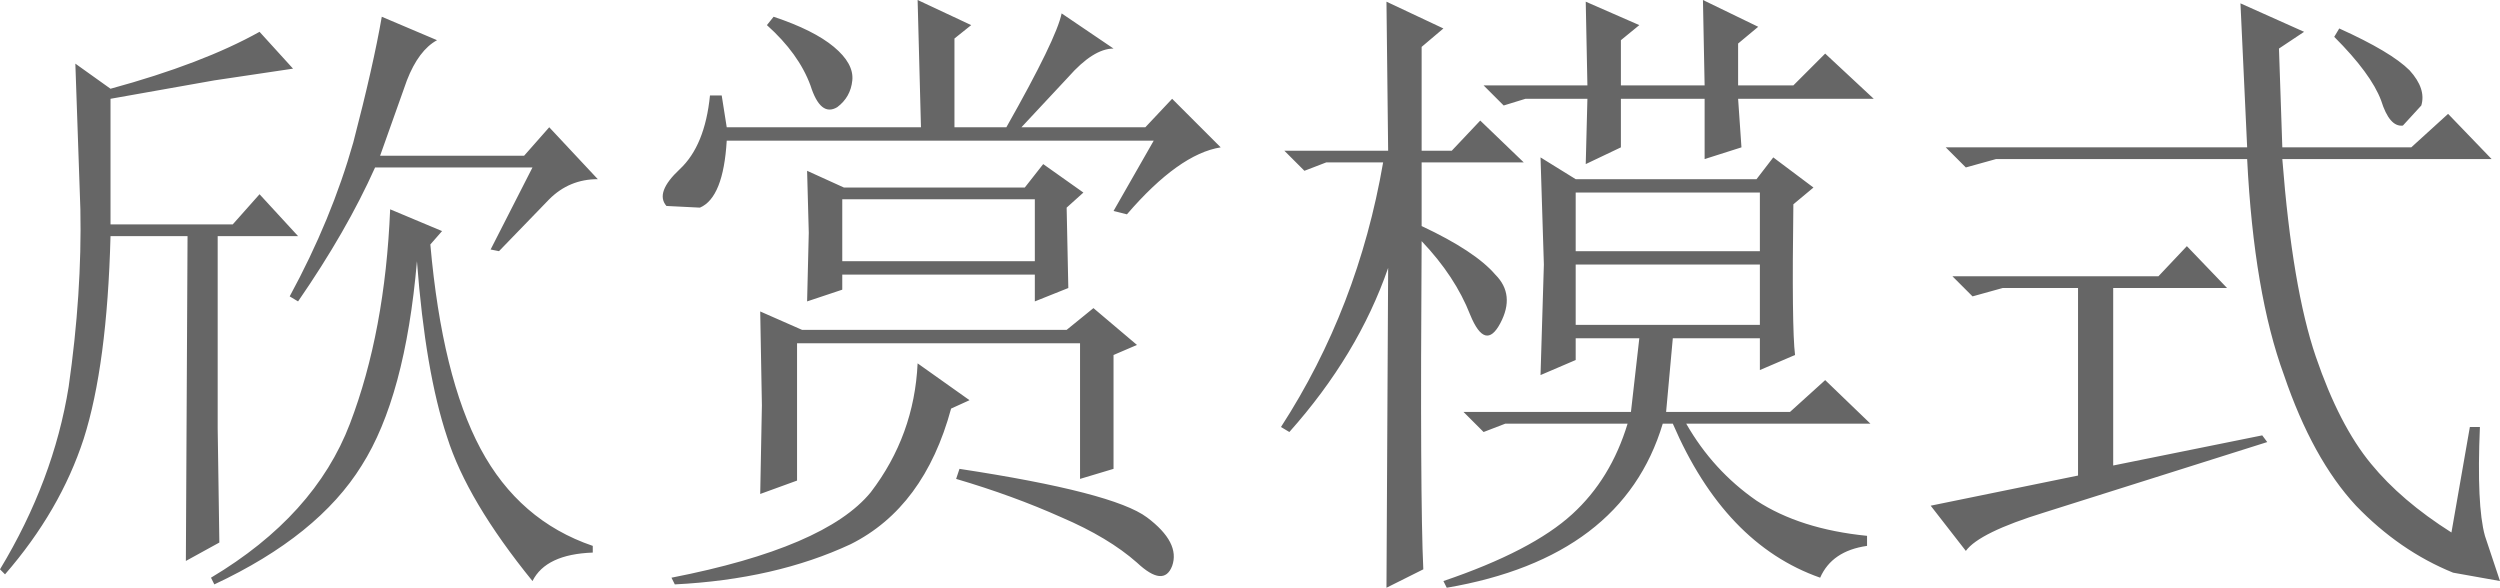 <?xml version="1.0" encoding="UTF-8" standalone="no"?>
<svg xmlns:xlink="http://www.w3.org/1999/xlink" height="17.55px" width="74.65px" xmlns="http://www.w3.org/2000/svg">
  <g transform="matrix(1.0, 0.0, 0.0, 1.0, 36.8, 8.3)">
    <path d="M-8.25 6.0 L-8.15 5.7 Q-3.55 6.4 -2.55 7.15 -1.55 7.9 -1.8 8.6 -2.05 9.25 -2.85 8.5 -3.7 7.75 -5.1 7.15 -6.55 6.5 -8.25 6.0 M-7.85 3.65 L-8.4 3.9 Q-9.2 6.85 -11.4 7.95 -13.65 9.0 -16.65 9.15 L-16.75 8.95 Q-12.15 8.05 -10.8 6.4 -9.5 4.7 -9.4 2.55 L-7.85 3.65 M-4.95 1.55 L-4.15 0.9 -2.85 2.0 -3.55 2.3 -3.55 5.7 -4.55 6.0 -4.55 1.95 -13.0 1.95 -13.0 6.05 -14.1 6.45 -14.05 3.8 -14.1 1.0 -12.85 1.55 -4.95 1.55 M-11.65 -2.35 L-11.65 -0.5 -5.9 -0.5 -5.9 -2.35 -11.65 -2.35 M-12.7 -3.2 L-11.6 -2.7 -6.2 -2.7 -5.65 -3.4 -4.45 -2.55 -4.95 -2.1 -4.9 0.3 -5.9 0.7 -5.9 -0.1 -11.65 -0.1 -11.65 0.35 -12.7 0.7 -12.65 -1.35 -12.7 -3.2 M-16.5 -3.25 Q-15.75 -3.95 -15.6 -5.45 L-15.25 -5.45 -15.1 -4.5 -9.3 -4.5 -9.4 -8.3 -7.8 -7.55 -8.3 -7.15 -8.3 -4.5 -6.75 -4.5 Q-5.25 -7.15 -5.1 -7.9 L-3.55 -6.85 Q-4.15 -6.85 -4.9 -6.0 L-6.3 -4.5 -2.6 -4.5 -1.8 -5.35 -0.35 -3.9 Q-1.6 -3.7 -3.15 -1.9 L-3.55 -2.0 -2.35 -4.1 -15.1 -4.1 Q-15.2 -2.4 -15.9 -2.1 L-16.9 -2.15 Q-17.25 -2.55 -16.5 -3.25 M-13.7 -7.8 Q-12.5 -7.4 -11.9 -6.9 -11.3 -6.4 -11.35 -5.9 -11.4 -5.4 -11.8 -5.1 -12.3 -4.8 -12.6 -5.75 -12.95 -6.7 -13.9 -7.55 L-13.7 -7.8 M-22.15 -0.85 L-20.9 -3.3 -25.6 -3.3 Q-26.45 -1.4 -27.9 0.7 L-28.15 0.55 Q-26.9 -1.75 -26.25 -4.05 -25.65 -6.35 -25.4 -7.8 L-23.75 -7.1 Q-24.3 -6.8 -24.65 -5.9 L-25.45 -3.65 -21.15 -3.65 -20.4 -4.5 -18.95 -2.95 Q-19.8 -2.95 -20.4 -2.35 L-21.9 -0.8 -22.15 -0.85 M-25.15 -2.05 L-23.6 -1.4 -23.95 -1.0 Q-23.6 2.95 -22.45 5.1 -21.3 7.25 -19.1 8.0 L-19.1 8.2 Q-20.5 8.25 -20.9 9.05 -22.85 6.65 -23.45 4.75 -24.1 2.8 -24.35 -0.5 -24.7 3.55 -26.0 5.6 -27.3 7.7 -30.4 9.15 L-30.5 8.95 Q-27.4 7.1 -26.35 4.35 -25.3 1.6 -25.15 -2.05 M-34.4 -2.05 L-34.55 -6.4 -33.5 -5.65 Q-30.75 -6.4 -29.05 -7.35 L-28.05 -6.25 -30.4 -5.9 -33.5 -5.35 -33.5 -1.6 -29.85 -1.6 -29.05 -2.5 -27.9 -1.25 -30.3 -1.25 -30.3 4.5 -30.25 7.9 -31.25 8.45 -31.2 -1.25 -33.5 -1.25 Q-33.6 2.6 -34.3 4.8 -35.0 6.95 -36.65 8.85 L-36.8 8.7 Q-35.2 6.05 -34.75 3.25 -34.35 0.45 -34.4 -2.05 M33.05 -7.45 Q34.6 -6.75 35.15 -6.2 35.65 -5.65 35.5 -5.15 L34.95 -4.55 Q34.55 -4.5 34.3 -5.3 34.0 -6.1 32.9 -7.2 L33.05 -7.45 M21.9 -3.3 L21.3 -3.9 30.3 -3.9 30.1 -8.2 32.0 -7.35 31.25 -6.85 31.35 -3.9 35.2 -3.9 36.3 -4.9 37.6 -3.55 31.35 -3.55 Q31.65 0.3 32.35 2.35 33.05 4.4 34.0 5.55 34.9 6.65 36.4 7.6 L36.95 4.45 37.25 4.45 Q37.15 6.8 37.4 7.7 L37.85 9.05 36.45 8.8 Q34.85 8.15 33.55 6.8 32.25 5.4 31.4 2.9 30.5 0.45 30.3 -3.55 L22.8 -3.55 21.9 -3.3 M27.65 -0.05 L28.5 -0.95 29.7 0.3 26.3 0.3 26.3 5.6 30.75 4.7 30.9 4.9 24.25 7.0 Q22.3 7.6 21.9 8.15 L20.85 6.8 25.25 5.9 25.25 0.3 23.0 0.3 22.1 0.55 21.5 -0.05 27.65 -0.05 M15.75 -0.4 L10.25 -0.4 10.25 1.4 15.75 1.4 15.75 -0.4 M10.25 -2.55 L10.25 -0.8 15.75 -0.8 15.75 -2.55 10.25 -2.55 M9.3 -0.4 L9.2 -3.6 10.25 -2.95 15.65 -2.95 16.15 -3.6 17.35 -2.7 16.75 -2.2 Q16.7 1.5 16.8 2.3 L15.75 2.75 15.75 1.8 13.15 1.8 12.95 4.0 16.65 4.0 17.7 3.05 19.05 4.35 13.55 4.35 Q14.35 5.75 15.65 6.65 16.95 7.5 18.95 7.7 L18.95 8.0 Q17.9 8.15 17.55 8.95 14.7 7.95 13.15 4.35 L12.85 4.35 Q11.65 8.35 6.4 9.25 L6.3 9.05 Q8.95 8.15 10.15 7.05 11.3 6.0 11.8 4.35 L8.15 4.35 7.5 4.6 6.9 4.0 11.9 4.0 12.15 1.8 10.25 1.8 10.25 2.45 9.2 2.9 9.3 -0.4 M8.75 -5.35 L8.1 -5.15 7.5 -5.75 10.6 -5.75 10.55 -8.25 12.15 -7.55 11.6 -7.1 11.6 -5.75 14.1 -5.75 14.05 -8.3 15.7 -7.5 15.1 -7.0 15.1 -5.75 16.75 -5.75 17.7 -6.7 19.15 -5.35 15.1 -5.35 15.2 -3.9 14.1 -3.55 14.1 -5.35 11.6 -5.35 11.6 -3.9 10.55 -3.4 10.6 -5.35 8.75 -5.35 M6.3 -7.45 L5.65 -6.9 5.65 -3.8 6.55 -3.8 7.4 -4.7 8.7 -3.45 5.65 -3.45 5.65 -1.55 Q7.25 -0.8 7.85 -0.1 8.45 0.5 8.0 1.35 7.55 2.2 7.1 1.1 6.65 -0.05 5.65 -1.1 5.6 6.6 5.7 8.7 L4.6 9.25 4.65 -0.3 Q3.75 2.3 1.7 4.6 L1.45 4.45 Q3.75 0.9 4.5 -3.45 L2.8 -3.45 2.15 -3.2 1.55 -3.8 4.65 -3.8 4.6 -8.25 6.3 -7.45" fill="#666666" fill-rule="evenodd" stroke="none"/>
  </g>
</svg>
